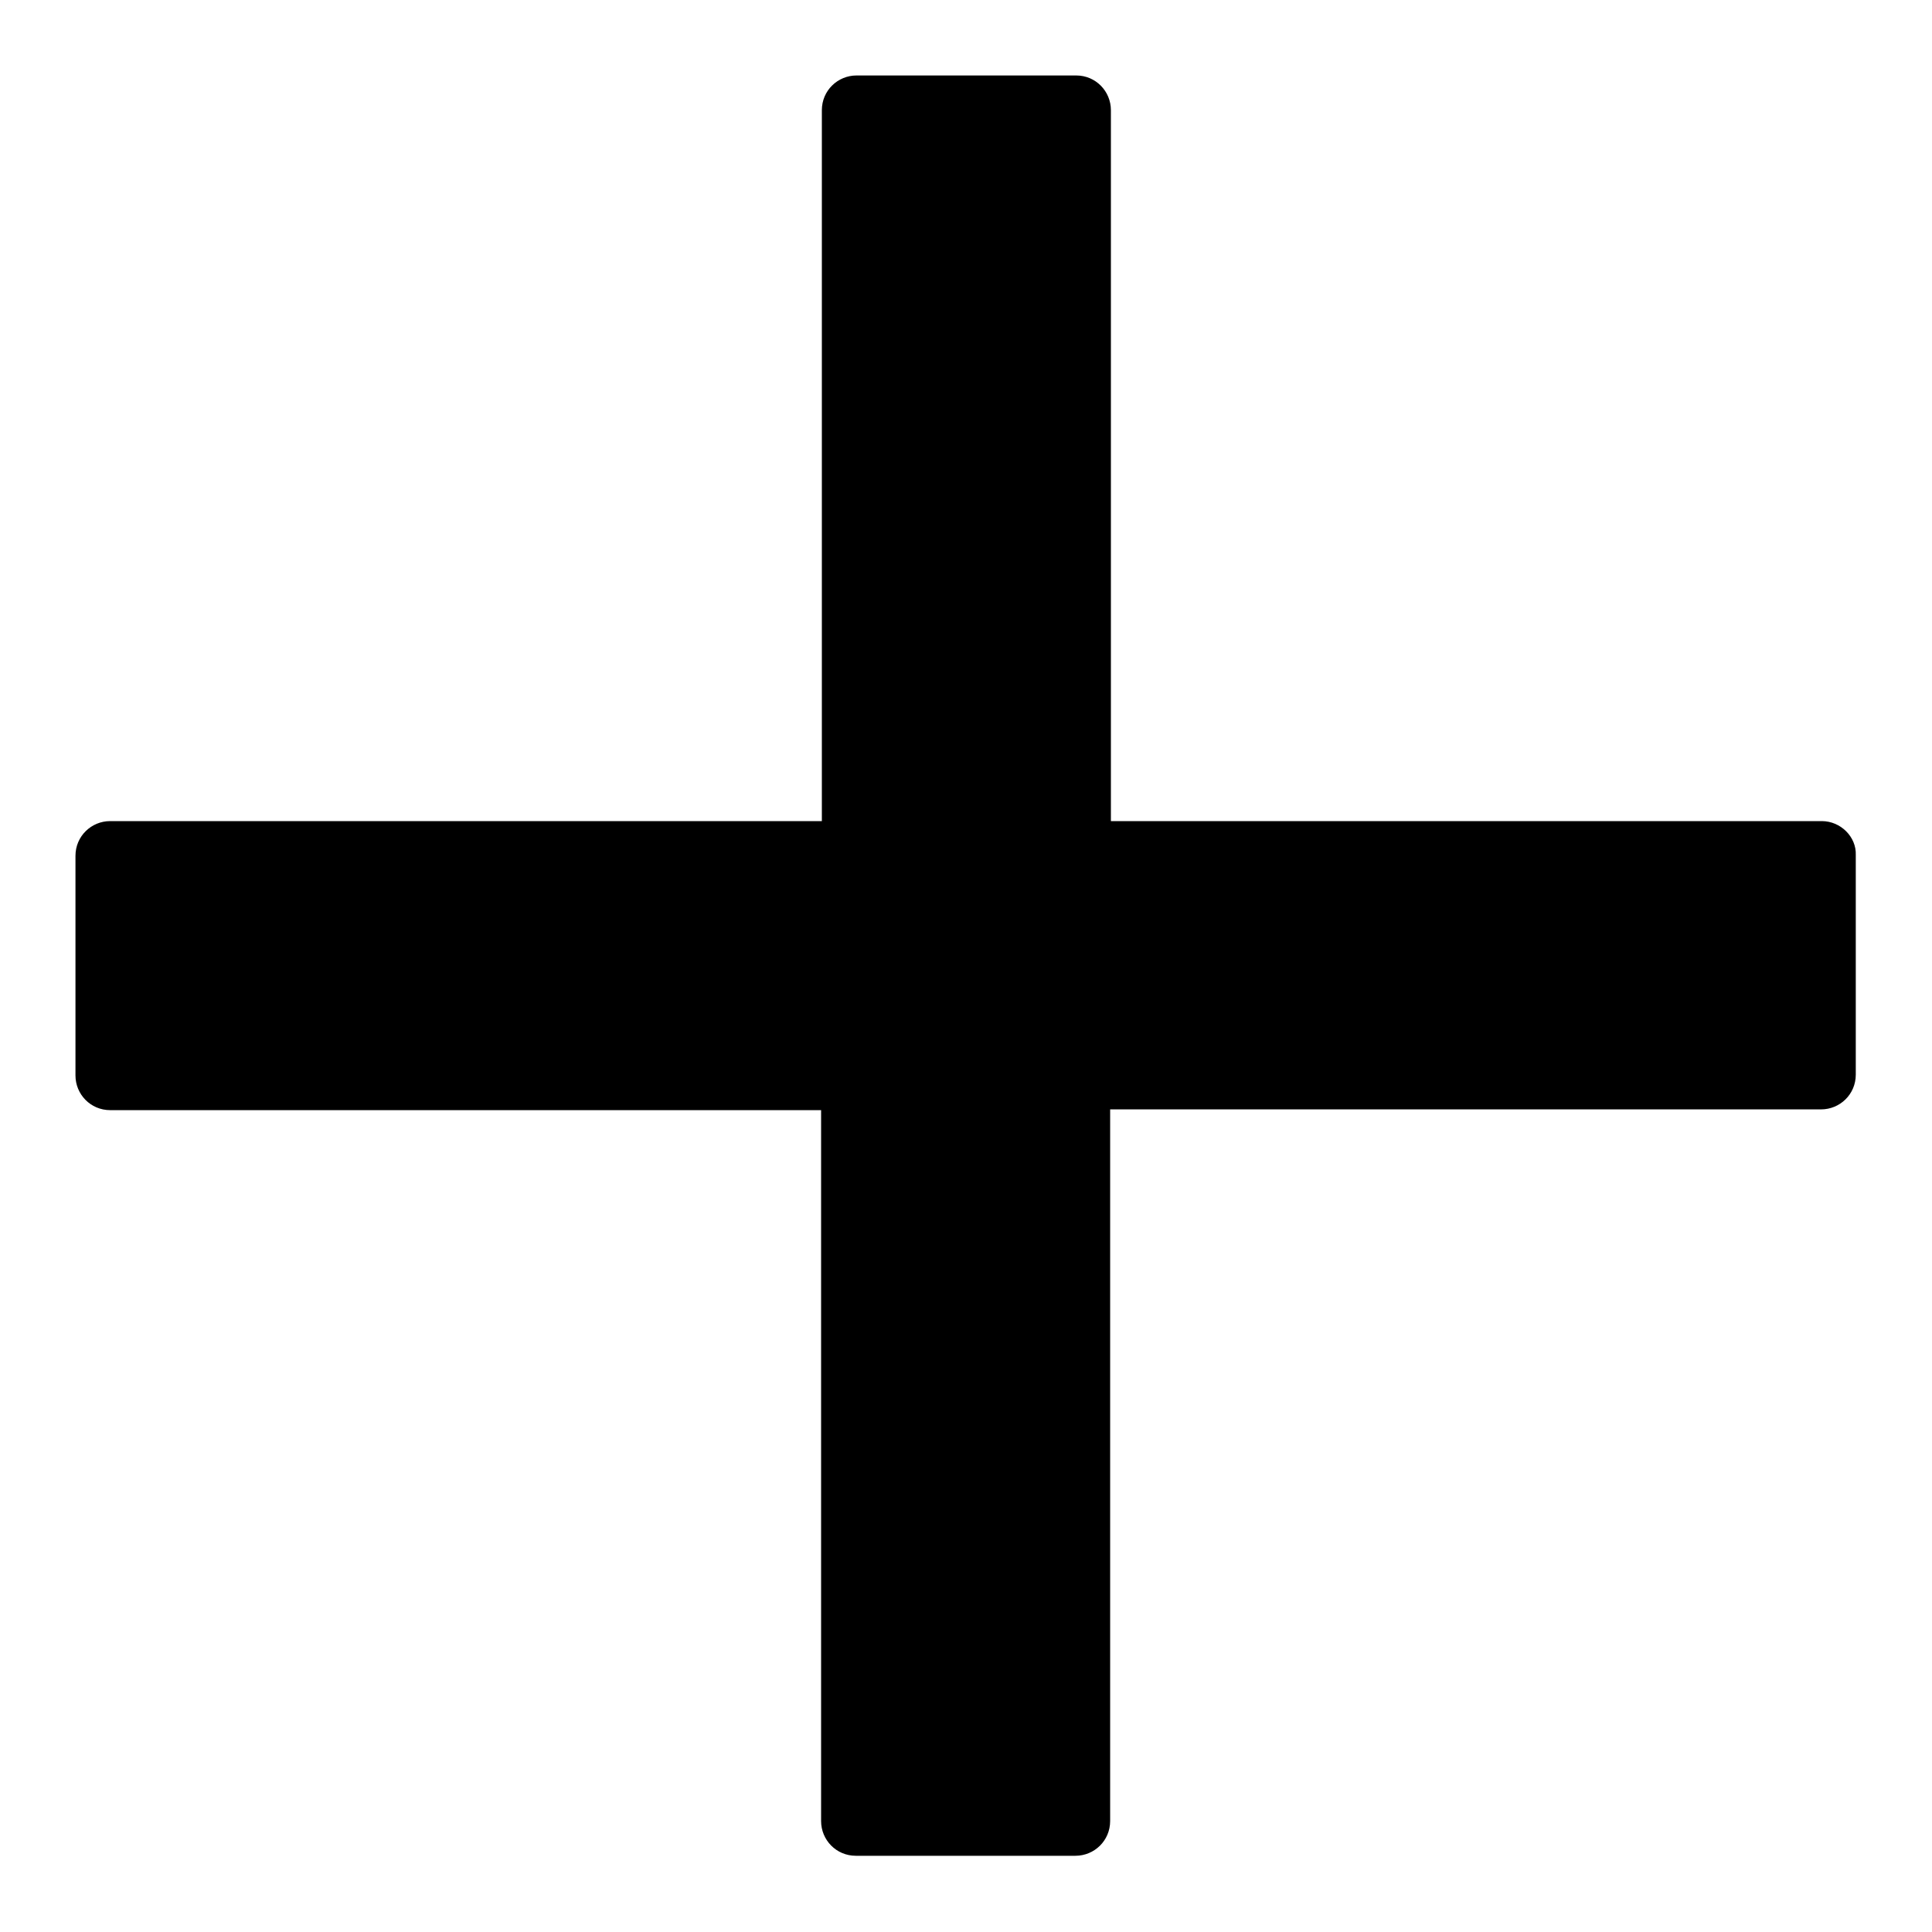 <?xml version="1.0" encoding="utf-8"?>
<!-- Svg Vector Icons : http://www.onlinewebfonts.com/icon -->
<!DOCTYPE svg PUBLIC "-//W3C//DTD SVG 1.1//EN" "http://www.w3.org/Graphics/SVG/1.1/DTD/svg11.dtd">
<svg version="1.1" xmlns="http://www.w3.org/2000/svg" xmlns:xlink="http://www.w3.org/1999/xlink" x="0px" y="0px" viewBox="0 0 256 256" enable-background="new 0 0 256 256" xml:space="preserve">
<g><g><path fill="#000000" d="M241.4,108.8h-94.2V14.6c0-2.5-2-4.6-4.6-4.6h-29.1c-2.5,0-4.6,2-4.6,4.6v94.2H14.6c-2.5,0-4.6,2-4.6,4.6v29.1c0,2.5,2,4.6,4.6,4.6h94.2v94.2c0,2.5,2,4.6,4.6,4.6h29.1c2.5,0,4.6-2,4.6-4.6v-94.3h94.2c2.5,0,4.6-2,4.6-4.6v-29.1C246,110.9,243.9,108.8,241.4,108.8z"/></g></g>
</svg>